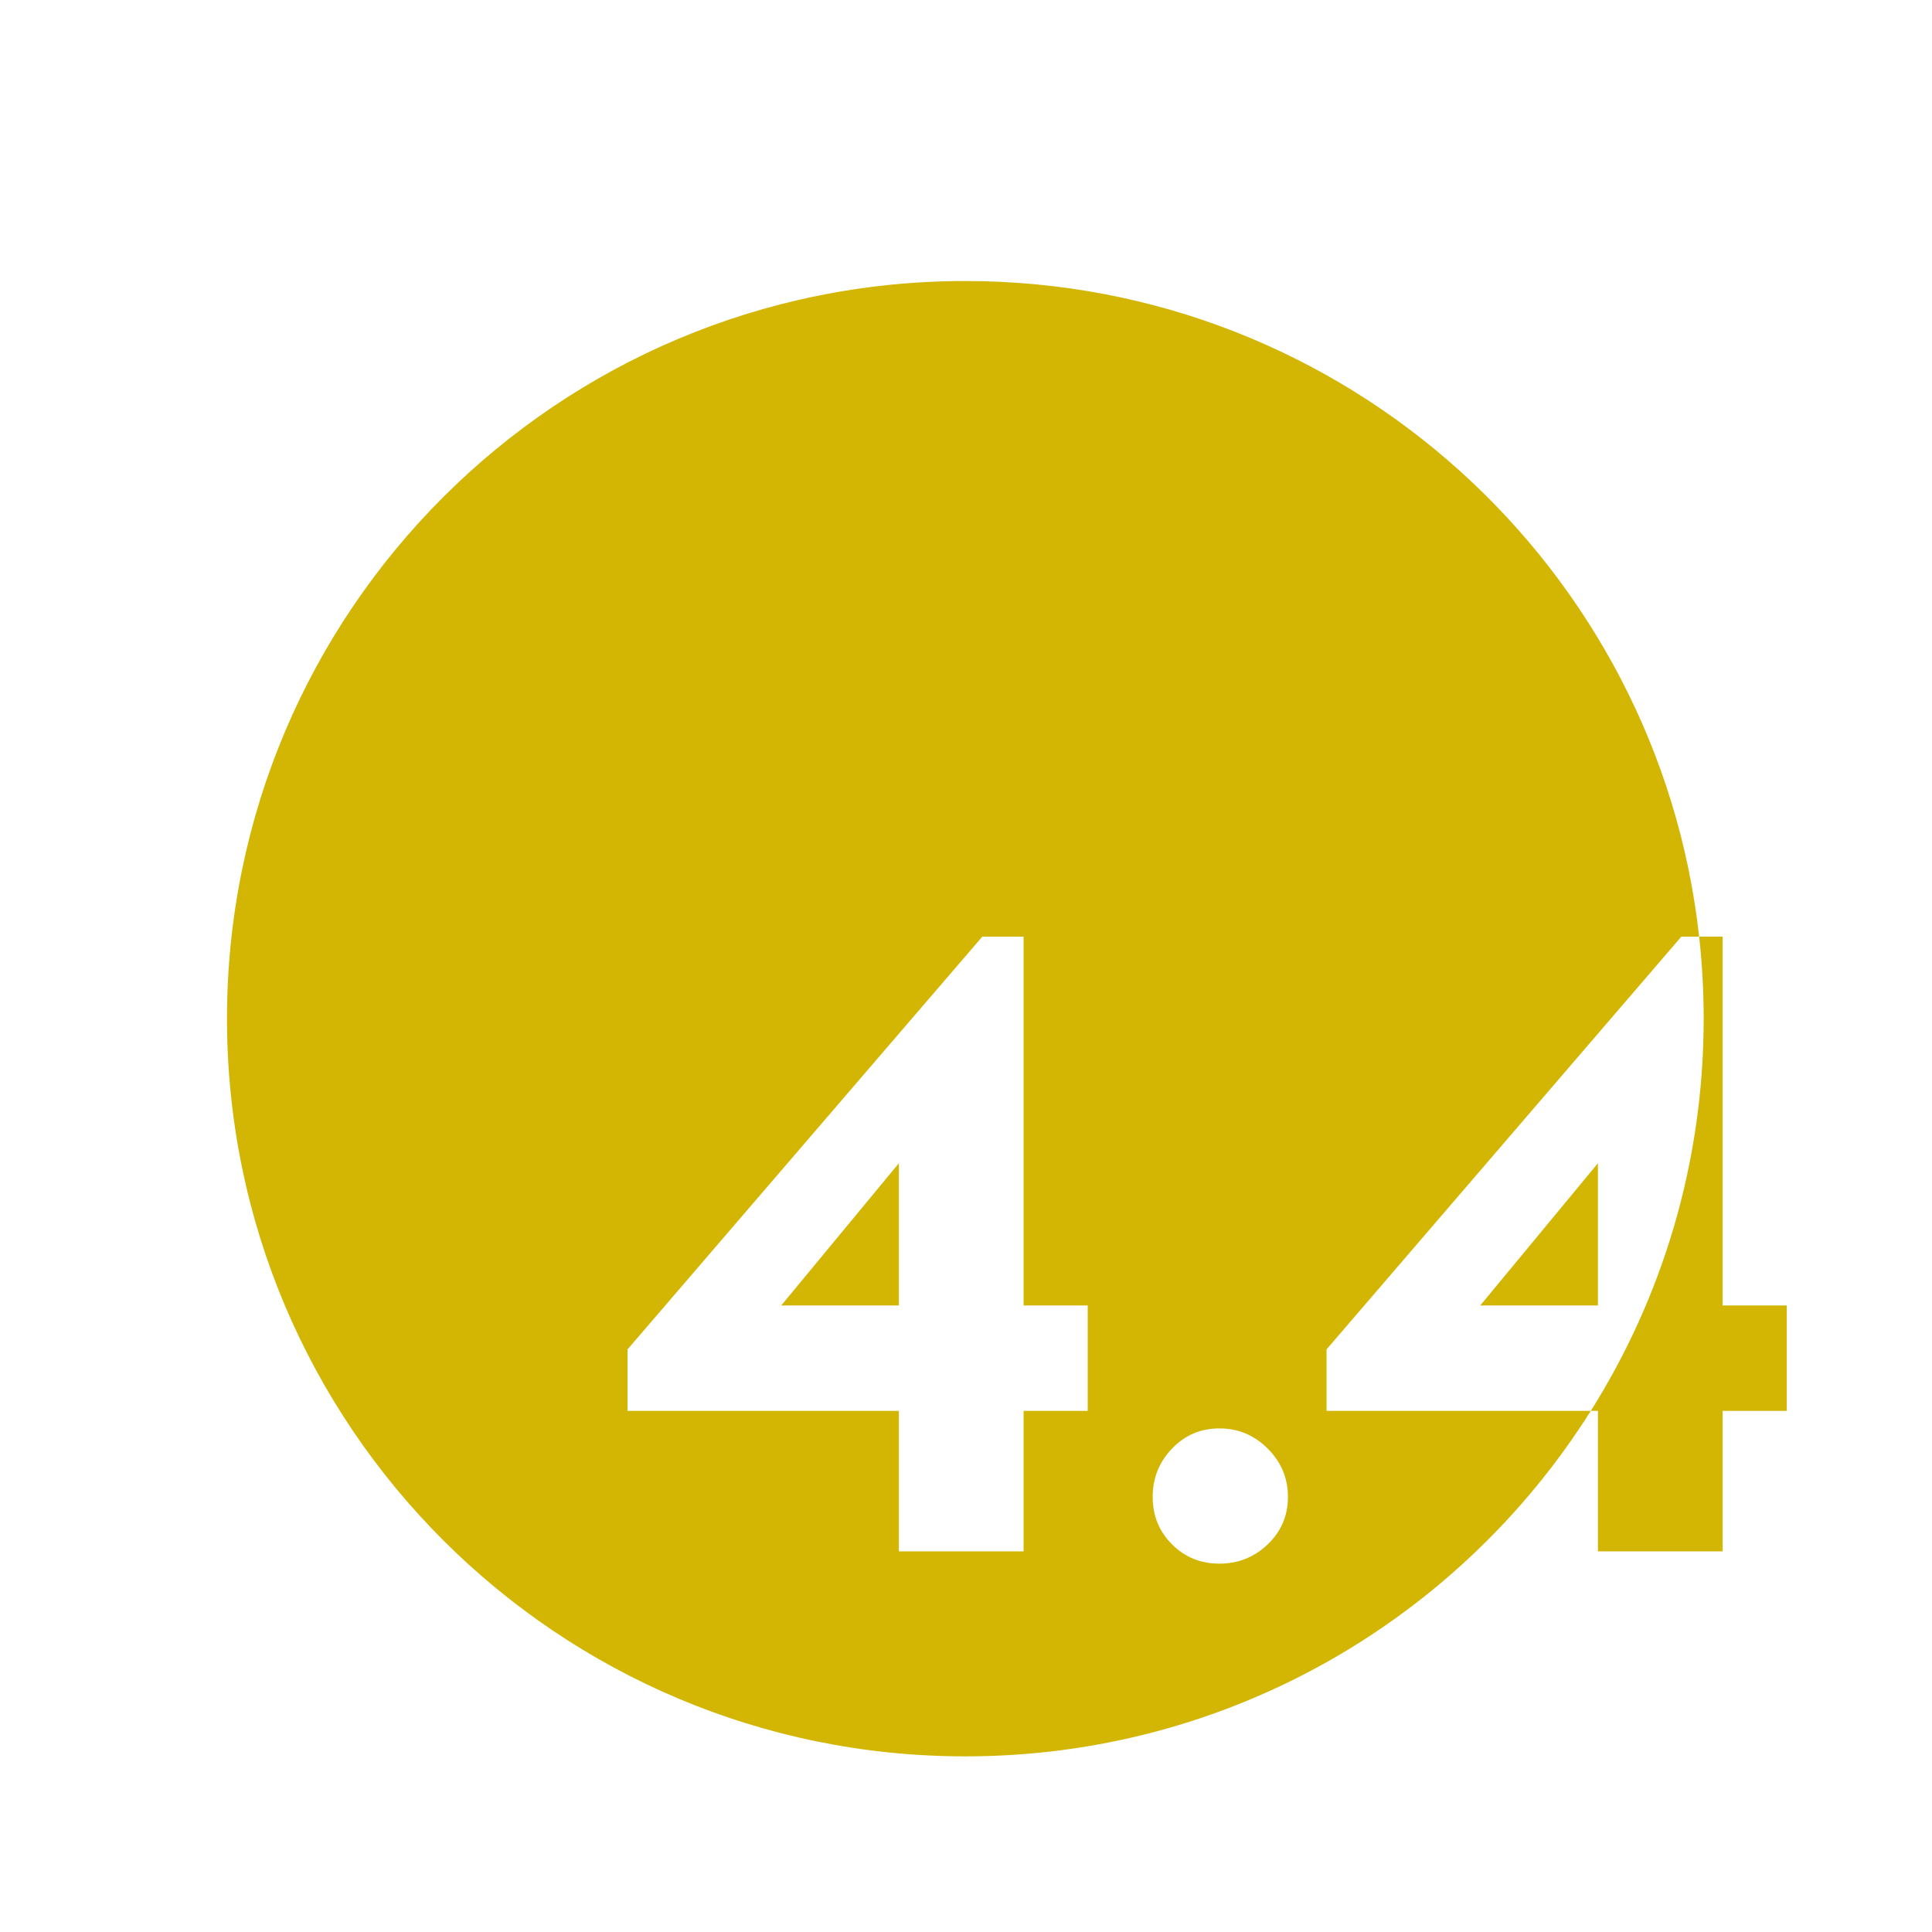 <?xml version="1.0" encoding="UTF-8"?> <svg xmlns="http://www.w3.org/2000/svg" xmlns:xlink="http://www.w3.org/1999/xlink" width="220px" height="220px" viewBox="0 0 220 220"><!-- Generator: Sketch 57.1 (83088) - https://sketch.com --><title>Zahl 4.4</title><desc>Created with Sketch.</desc><g id="Zahl-4.4" stroke="none" stroke-width="1" fill="none" fill-rule="evenodd"><path d="M109.924,32 C153.196,32 188.833,64.661 193.486,106.655 L191.458,106.656 L151.058,153.656 L151.058,160.656 L181.148,160.657 C166.27,184.292 139.933,200 109.924,200 C63.49,200 25.848,162.392 25.848,116 C25.848,69.608 63.49,32 109.924,32 Z M138.858,162.656 C136.725,162.656 134.925,163.422 133.458,164.956 C131.991,166.489 131.258,168.322 131.258,170.456 C131.258,172.589 131.991,174.389 133.458,175.856 C134.925,177.323 136.725,178.056 138.858,178.056 C140.991,178.056 142.825,177.323 144.358,175.856 C145.891,174.389 146.658,172.589 146.658,170.456 C146.658,168.322 145.891,166.489 144.358,164.956 C142.825,163.422 140.991,162.656 138.858,162.656 Z M116.558,106.656 L111.858,106.656 L71.458,153.656 L71.458,160.656 L102.358,160.656 L102.358,176.656 L116.558,176.656 L116.558,160.656 L123.858,160.656 L123.858,148.656 L116.558,148.656 L116.558,106.656 Z M196.158,106.656 L196.158,148.656 L203.458,148.656 L203.458,160.656 L196.158,160.656 L196.158,176.656 L181.958,176.656 L181.958,160.656 L181.148,160.657 C189.29,147.721 194,132.41 194,116 C194,112.841 193.825,109.723 193.486,106.655 L196.158,106.656 Z M102.358,132.456 L102.358,148.656 L88.958,148.656 L102.358,132.456 Z M181.958,132.456 L181.958,148.656 L168.558,148.656 L181.958,132.456 Z" id="Combined-Shape" fill="#D3B604"></path></g></svg> 